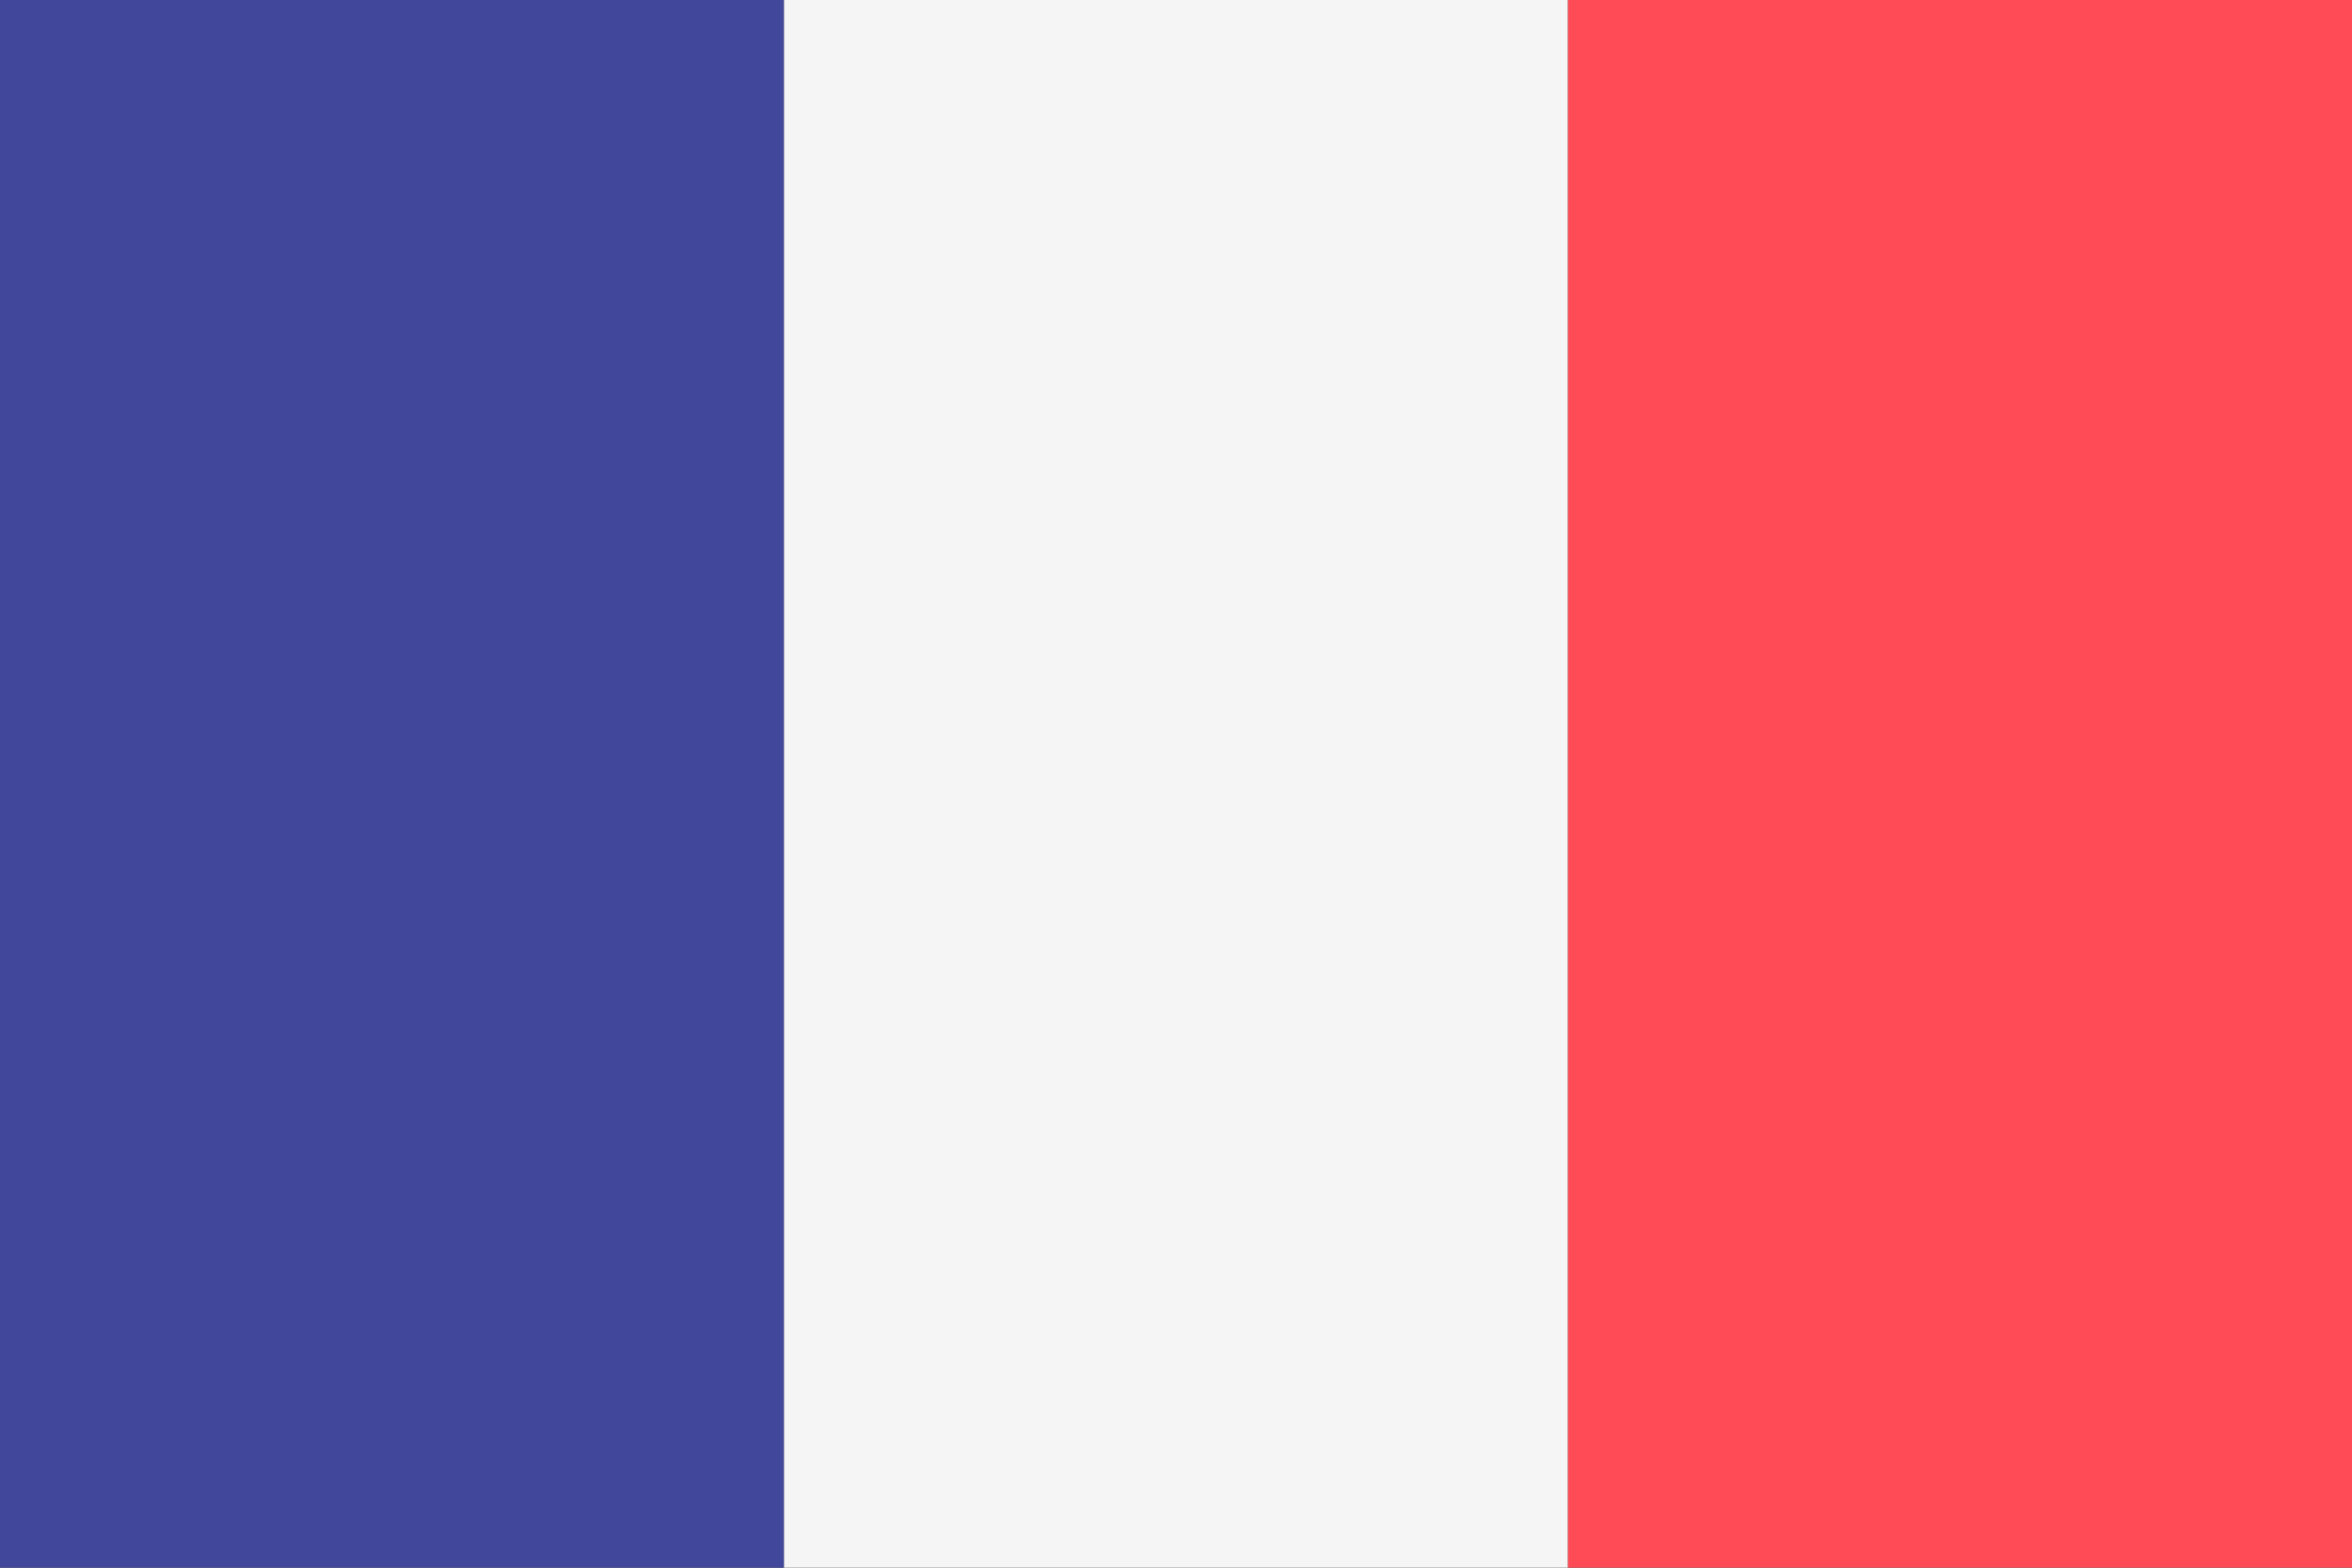 <svg xmlns="http://www.w3.org/2000/svg" width="18" height="12" viewBox="0 0 18 12"><rect x="0" y="0" width="18" height="12" fill="#333333" stroke="none"/><g transform="translate(7868 -5141)"><rect width="6" height="12" transform="translate(-7868 5141)" fill="#41479b"/><rect width="6" height="12" transform="translate(-7862 5141)" fill="#f5f5f5"/><rect width="6" height="12" transform="translate(-7856 5141)" fill="#ff4b55"/></g></svg>